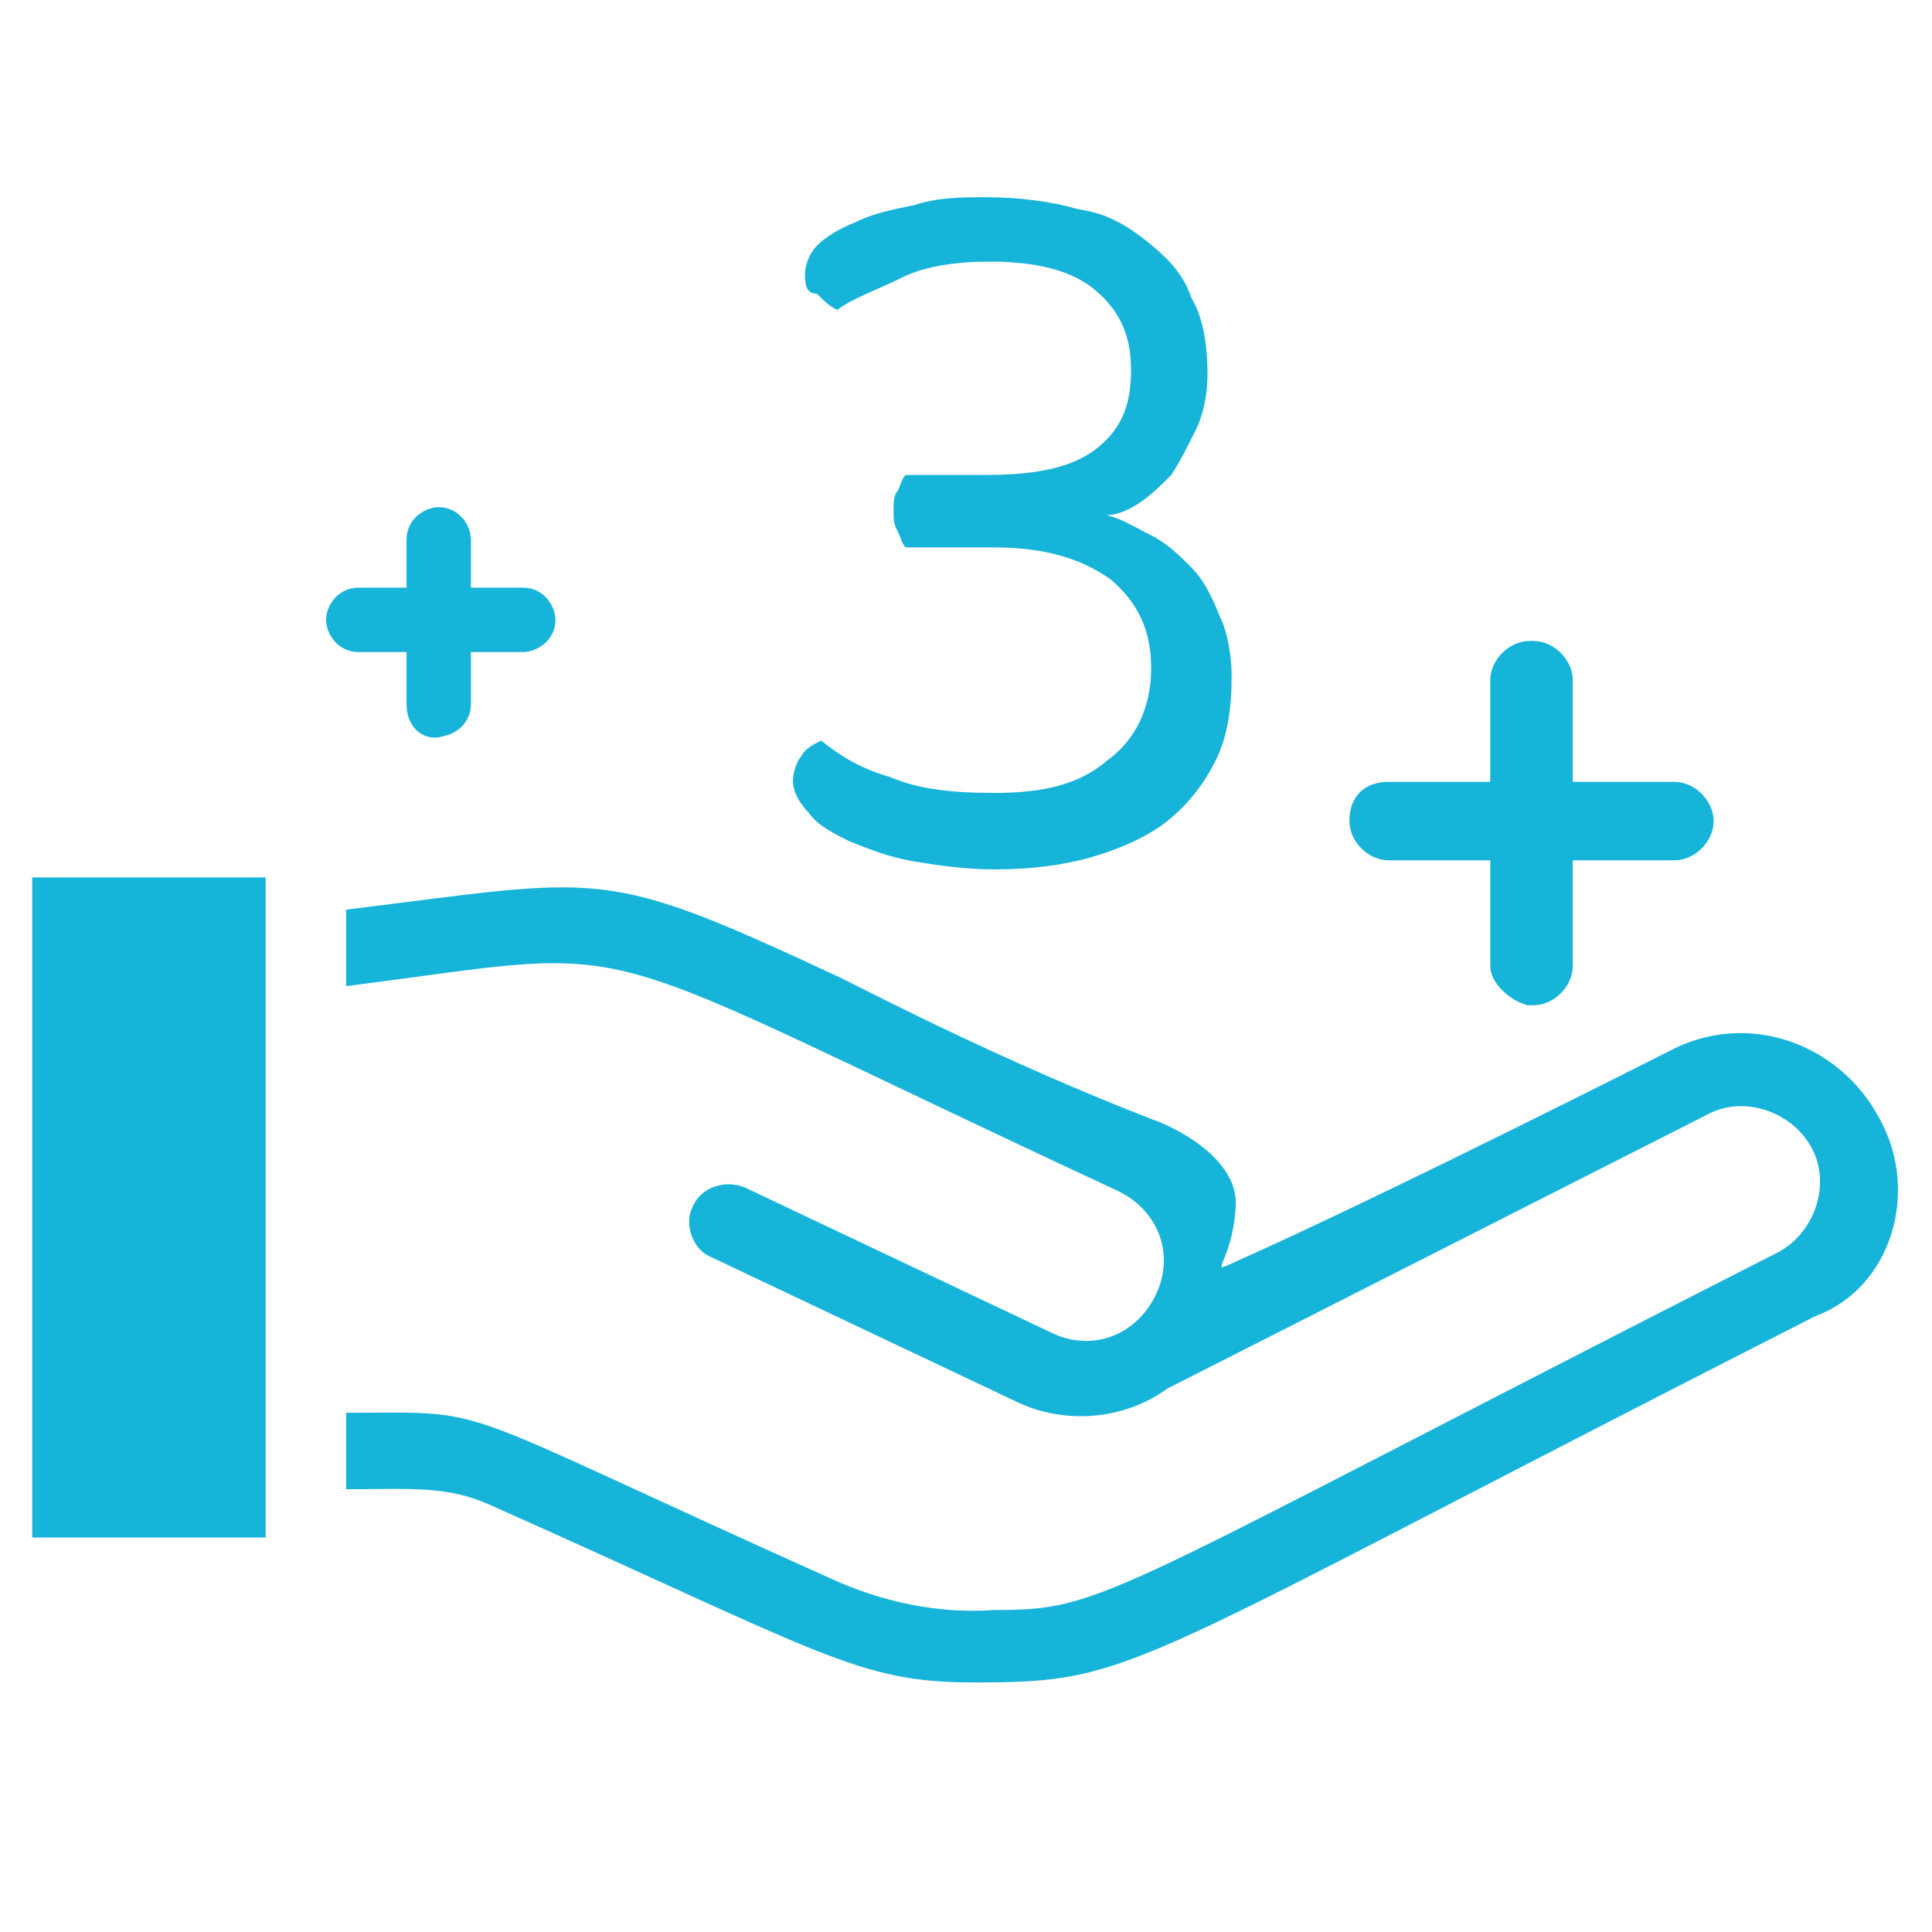 <?xml version="1.0" encoding="utf-8"?>
<!-- Generator: Adobe Illustrator 26.4.0, SVG Export Plug-In . SVG Version: 6.00 Build 0)  -->
<svg version="1.1" id="Layer_1" xmlns="http://www.w3.org/2000/svg" xmlns:xlink="http://www.w3.org/1999/xlink" x="0px" y="0px"
	 viewBox="0 0 48 48" style="enable-background:new 0 0 48 48;" xml:space="preserve">
<style type="text/css">
	.st0{fill:#17B4D9;}
	.st1{fill:#17B4D9;stroke:#17B4D9;stroke-width:0.75;stroke-miterlimit:10;}
	.st2{fill:#17B4D9;stroke:#17B4D9;stroke-miterlimit:10;}
</style>
<g id="Solution">
	<rect x="0.8" y="21.8" class="st0" width="5.8" height="16.4"/>
	<path class="st0" d="M46.7,27.8c-1-1.9-3.3-2.7-5.2-1.7l0,0c0,0-6.9,3.5-10.7,5.2c-0.9,0.4-0.2,0.2-0.1-1.3c0.1-1.2-1.5-2-2.1-2.2
		c-3.6-1.4-6.7-3-7.7-3.5c-6-2.8-5.8-2.5-12.3-1.7v1.9c7.9-1,5.2-1.4,19.2,5.1c1,0.5,1.4,1.6,0.9,2.6c-0.5,1-1.6,1.4-2.6,0.9
		l-7.6-3.6c-0.5-0.2-1.1,0-1.3,0.5c-0.2,0.4,0,1,0.4,1.2l7.6,3.6c1.2,0.6,2.7,0.5,3.8-0.3l13.4-6.8c0.9-0.5,2.1-0.1,2.6,0.8
		s0.1,2.1-0.8,2.6C27.3,39.7,27.5,40,24.7,40c-1.4,0.1-2.8-0.2-4.1-0.8c-9.8-4.4-8.2-4.1-12-4.1V37c1.6,0,2.5-0.1,3.6,0.4
		c8.3,3.7,9.1,4.4,12,4.4c4.1,0,3.6-0.3,20.9-9.1C47,32,47.7,29.6,46.7,27.8z"/>
</g>
<path class="st1" d="M37.4,24v-7.1c0-0.3,0.3-0.6,0.6-0.6h0.1c0.3,0,0.6,0.3,0.6,0.6V24c0,0.3-0.3,0.6-0.6,0.6H38
	C37.7,24.5,37.4,24.2,37.4,24z"/>
<path class="st1" d="M34.5,19.8h7.1c0.3,0,0.6,0.3,0.6,0.6l0,0c0,0.3-0.3,0.6-0.6,0.6h-7.1c-0.3,0-0.6-0.3-0.6-0.6l0,0
	C33.9,20,34.1,19.8,34.5,19.8z"/>
<path class="st2" d="M10.6,17.5v-4.1c0-0.2,0.2-0.3,0.3-0.3l0,0c0.2,0,0.3,0.2,0.3,0.3v4.1c0,0.2-0.2,0.3-0.3,0.3l0,0
	C10.7,17.9,10.6,17.7,10.6,17.5z"/>
<path class="st2" d="M8.9,15.1H13c0.2,0,0.3,0.2,0.3,0.3l0,0c0,0.2-0.2,0.3-0.3,0.3H8.9c-0.2,0-0.3-0.2-0.3-0.3l0,0
	C8.6,15.3,8.7,15.1,8.9,15.1z"/>
<g>
	<path class="st0" d="M24.5,4.9c0.8,0,1.6,0.1,2.3,0.3C27.5,5.3,28,5.6,28.5,6c0.5,0.4,0.9,0.8,1.1,1.4c0.3,0.5,0.4,1.2,0.4,1.9
		c0,0.5-0.1,1-0.3,1.4c-0.2,0.4-0.4,0.8-0.6,1.1c-0.3,0.3-0.5,0.5-0.8,0.7c-0.3,0.2-0.6,0.3-0.8,0.3c0.4,0.1,0.7,0.3,1.1,0.5
		c0.4,0.2,0.7,0.5,1,0.8c0.3,0.3,0.5,0.7,0.7,1.2c0.2,0.4,0.3,1,0.3,1.5c0,0.8-0.1,1.5-0.4,2.1s-0.7,1.1-1.2,1.5
		c-0.5,0.4-1.2,0.7-1.9,0.9c-0.7,0.2-1.5,0.3-2.4,0.3c-0.7,0-1.4-0.1-2-0.2c-0.6-0.1-1.1-0.3-1.6-0.5c-0.4-0.2-0.8-0.4-1-0.7
		c-0.2-0.2-0.4-0.5-0.4-0.8c0-0.2,0.1-0.5,0.2-0.6c0.1-0.2,0.3-0.3,0.5-0.4c0.5,0.4,1,0.7,1.7,0.9c0.7,0.3,1.5,0.4,2.6,0.4
		c1.2,0,2.1-0.2,2.8-0.8c0.7-0.5,1.1-1.3,1.1-2.3c0-0.9-0.3-1.6-1-2.2c-0.7-0.5-1.6-0.8-2.9-0.8h-2.2c-0.1-0.1-0.1-0.2-0.2-0.4
		c-0.1-0.2-0.1-0.3-0.1-0.5c0-0.2,0-0.4,0.1-0.5c0.1-0.2,0.1-0.3,0.2-0.4h2c1.3,0,2.2-0.2,2.8-0.7c0.6-0.5,0.8-1.1,0.8-1.9
		c0-0.9-0.3-1.5-0.9-2s-1.5-0.7-2.6-0.7c-0.8,0-1.6,0.1-2.2,0.4c-0.6,0.3-1.2,0.5-1.6,0.8c-0.2-0.1-0.3-0.2-0.5-0.4
		C20,7.3,20,7,20,6.8c0-0.2,0.1-0.5,0.3-0.7c0.2-0.2,0.5-0.4,1-0.6c0.4-0.2,0.9-0.3,1.4-0.4C23.3,4.9,23.9,4.9,24.5,4.9z"/>
</g>
</svg>
